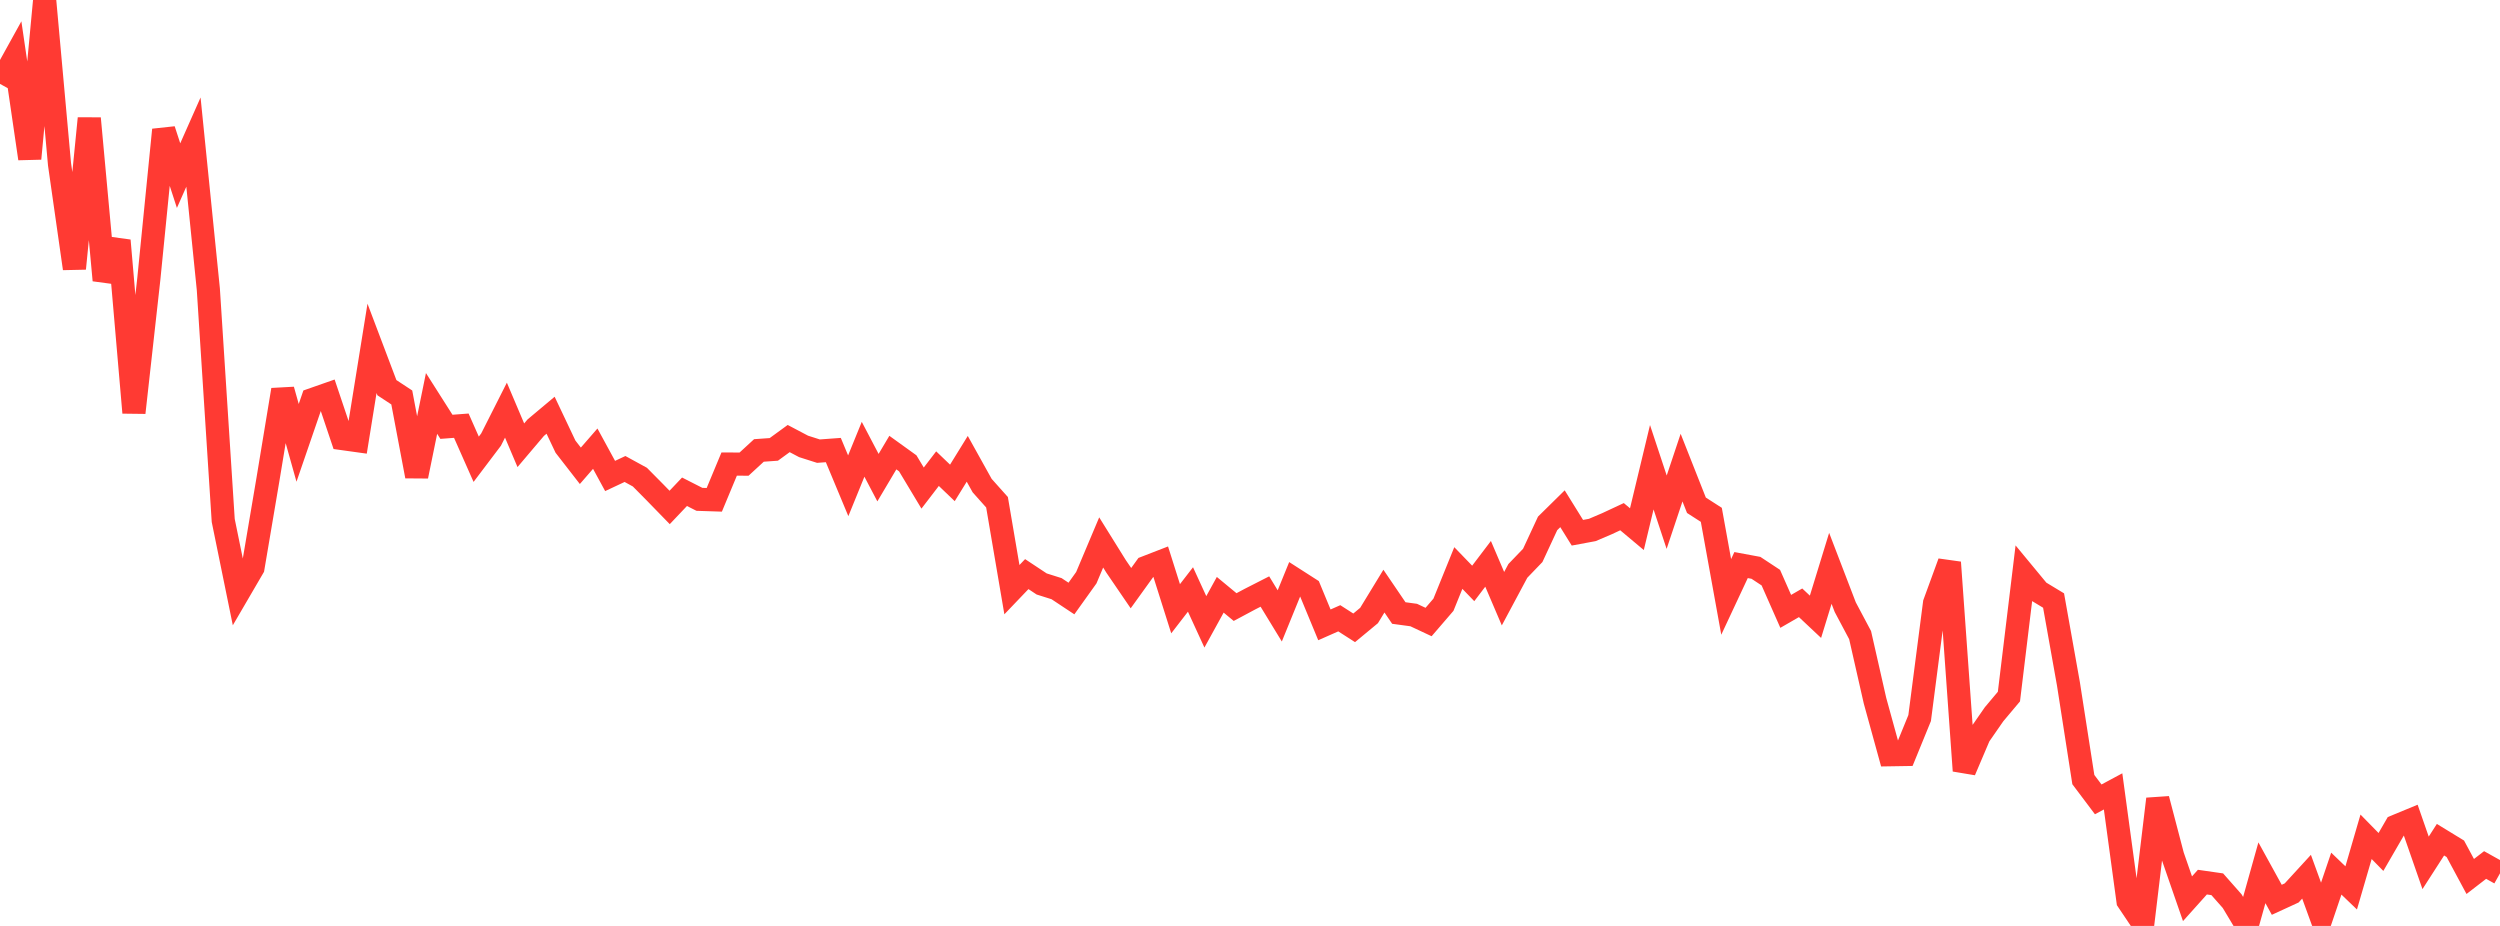 <?xml version="1.0" standalone="no"?>
<!DOCTYPE svg PUBLIC "-//W3C//DTD SVG 1.1//EN" "http://www.w3.org/Graphics/SVG/1.1/DTD/svg11.dtd">

<svg width="135" height="50" viewBox="0 0 135 50" preserveAspectRatio="none" 
  xmlns="http://www.w3.org/2000/svg"
  xmlns:xlink="http://www.w3.org/1999/xlink">


<polyline points="0.0, 4.53 0.804, 3.076 1.607, 8.565 2.411, 0.0 3.214, 8.87 4.018, 14.501 4.821, 6.393 5.625, 15.134 6.429, 12.988 7.232, 22.283 8.036, 15.063 8.839, 7.011 9.643, 9.484 10.446, 7.673 11.25, 15.618 12.054, 28.104 12.857, 32.037 13.661, 30.659 14.464, 25.917 15.268, 21.051 16.071, 23.914 16.875, 21.575 17.679, 21.293 18.482, 23.682 19.286, 23.794 20.089, 18.811 20.893, 20.935 21.696, 21.463 22.5, 25.716 23.304, 21.785 24.107, 23.048 24.911, 22.987 25.714, 24.8 26.518, 23.737 27.321, 22.148 28.125, 24.044 28.929, 23.095 29.732, 22.422 30.536, 24.119 31.339, 25.153 32.143, 24.228 32.946, 25.703 33.75, 25.325 34.554, 25.765 35.357, 26.576 36.161, 27.402 36.964, 26.555 37.768, 26.964 38.571, 26.99 39.375, 25.059 40.179, 25.063 40.982, 24.324 41.786, 24.267 42.589, 23.682 43.393, 24.106 44.196, 24.362 45.0, 24.303 45.804, 26.232 46.607, 24.261 47.411, 25.793 48.214, 24.44 49.018, 25.019 49.821, 26.356 50.625, 25.307 51.429, 26.077 52.232, 24.776 53.036, 26.222 53.839, 27.122 54.643, 31.842 55.446, 31.002 56.25, 31.534 57.054, 31.788 57.857, 32.32 58.661, 31.196 59.464, 29.292 60.268, 30.584 61.071, 31.76 61.875, 30.644 62.679, 30.332 63.482, 32.872 64.286, 31.831 65.089, 33.58 65.893, 32.118 66.696, 32.782 67.5, 32.352 68.304, 31.942 69.107, 33.258 69.911, 31.284 70.714, 31.799 71.518, 33.742 72.321, 33.387 73.125, 33.903 73.929, 33.237 74.732, 31.92 75.536, 33.103 76.339, 33.212 77.143, 33.589 77.946, 32.656 78.75, 30.673 79.554, 31.505 80.357, 30.447 81.161, 32.329 81.964, 30.828 82.768, 29.992 83.571, 28.264 84.375, 27.472 85.179, 28.768 85.982, 28.619 86.786, 28.276 87.589, 27.901 88.393, 28.575 89.196, 25.23 90.0, 27.659 90.804, 25.251 91.607, 27.284 92.411, 27.801 93.214, 32.233 94.018, 30.514 94.821, 30.663 95.625, 31.193 96.429, 33.014 97.232, 32.551 98.036, 33.306 98.839, 30.69 99.643, 32.786 100.446, 34.297 101.25, 37.837 102.054, 40.756 102.857, 40.743 103.661, 38.775 104.464, 32.571 105.268, 30.371 106.071, 41.619 106.875, 39.73 107.679, 38.571 108.482, 37.615 109.286, 30.972 110.089, 31.943 110.893, 32.429 111.696, 36.934 112.5, 42.097 113.304, 43.166 114.107, 42.735 114.911, 48.651 115.714, 49.848 116.518, 43.146 117.321, 46.211 118.125, 48.532 118.929, 47.635 119.732, 47.75 120.536, 48.661 121.339, 50.0 122.143, 47.13 122.946, 48.589 123.75, 48.219 124.554, 47.342 125.357, 49.548 126.161, 47.176 126.964, 47.947 127.768, 45.187 128.571, 46.006 129.375, 44.617 130.179, 44.285 130.982, 46.594 131.786, 45.344 132.589, 45.835 133.393, 47.33 134.196, 46.71 135.0, 47.159" fill="none" stroke="#ff3a33" stroke-width="1.25"/>

</svg>
